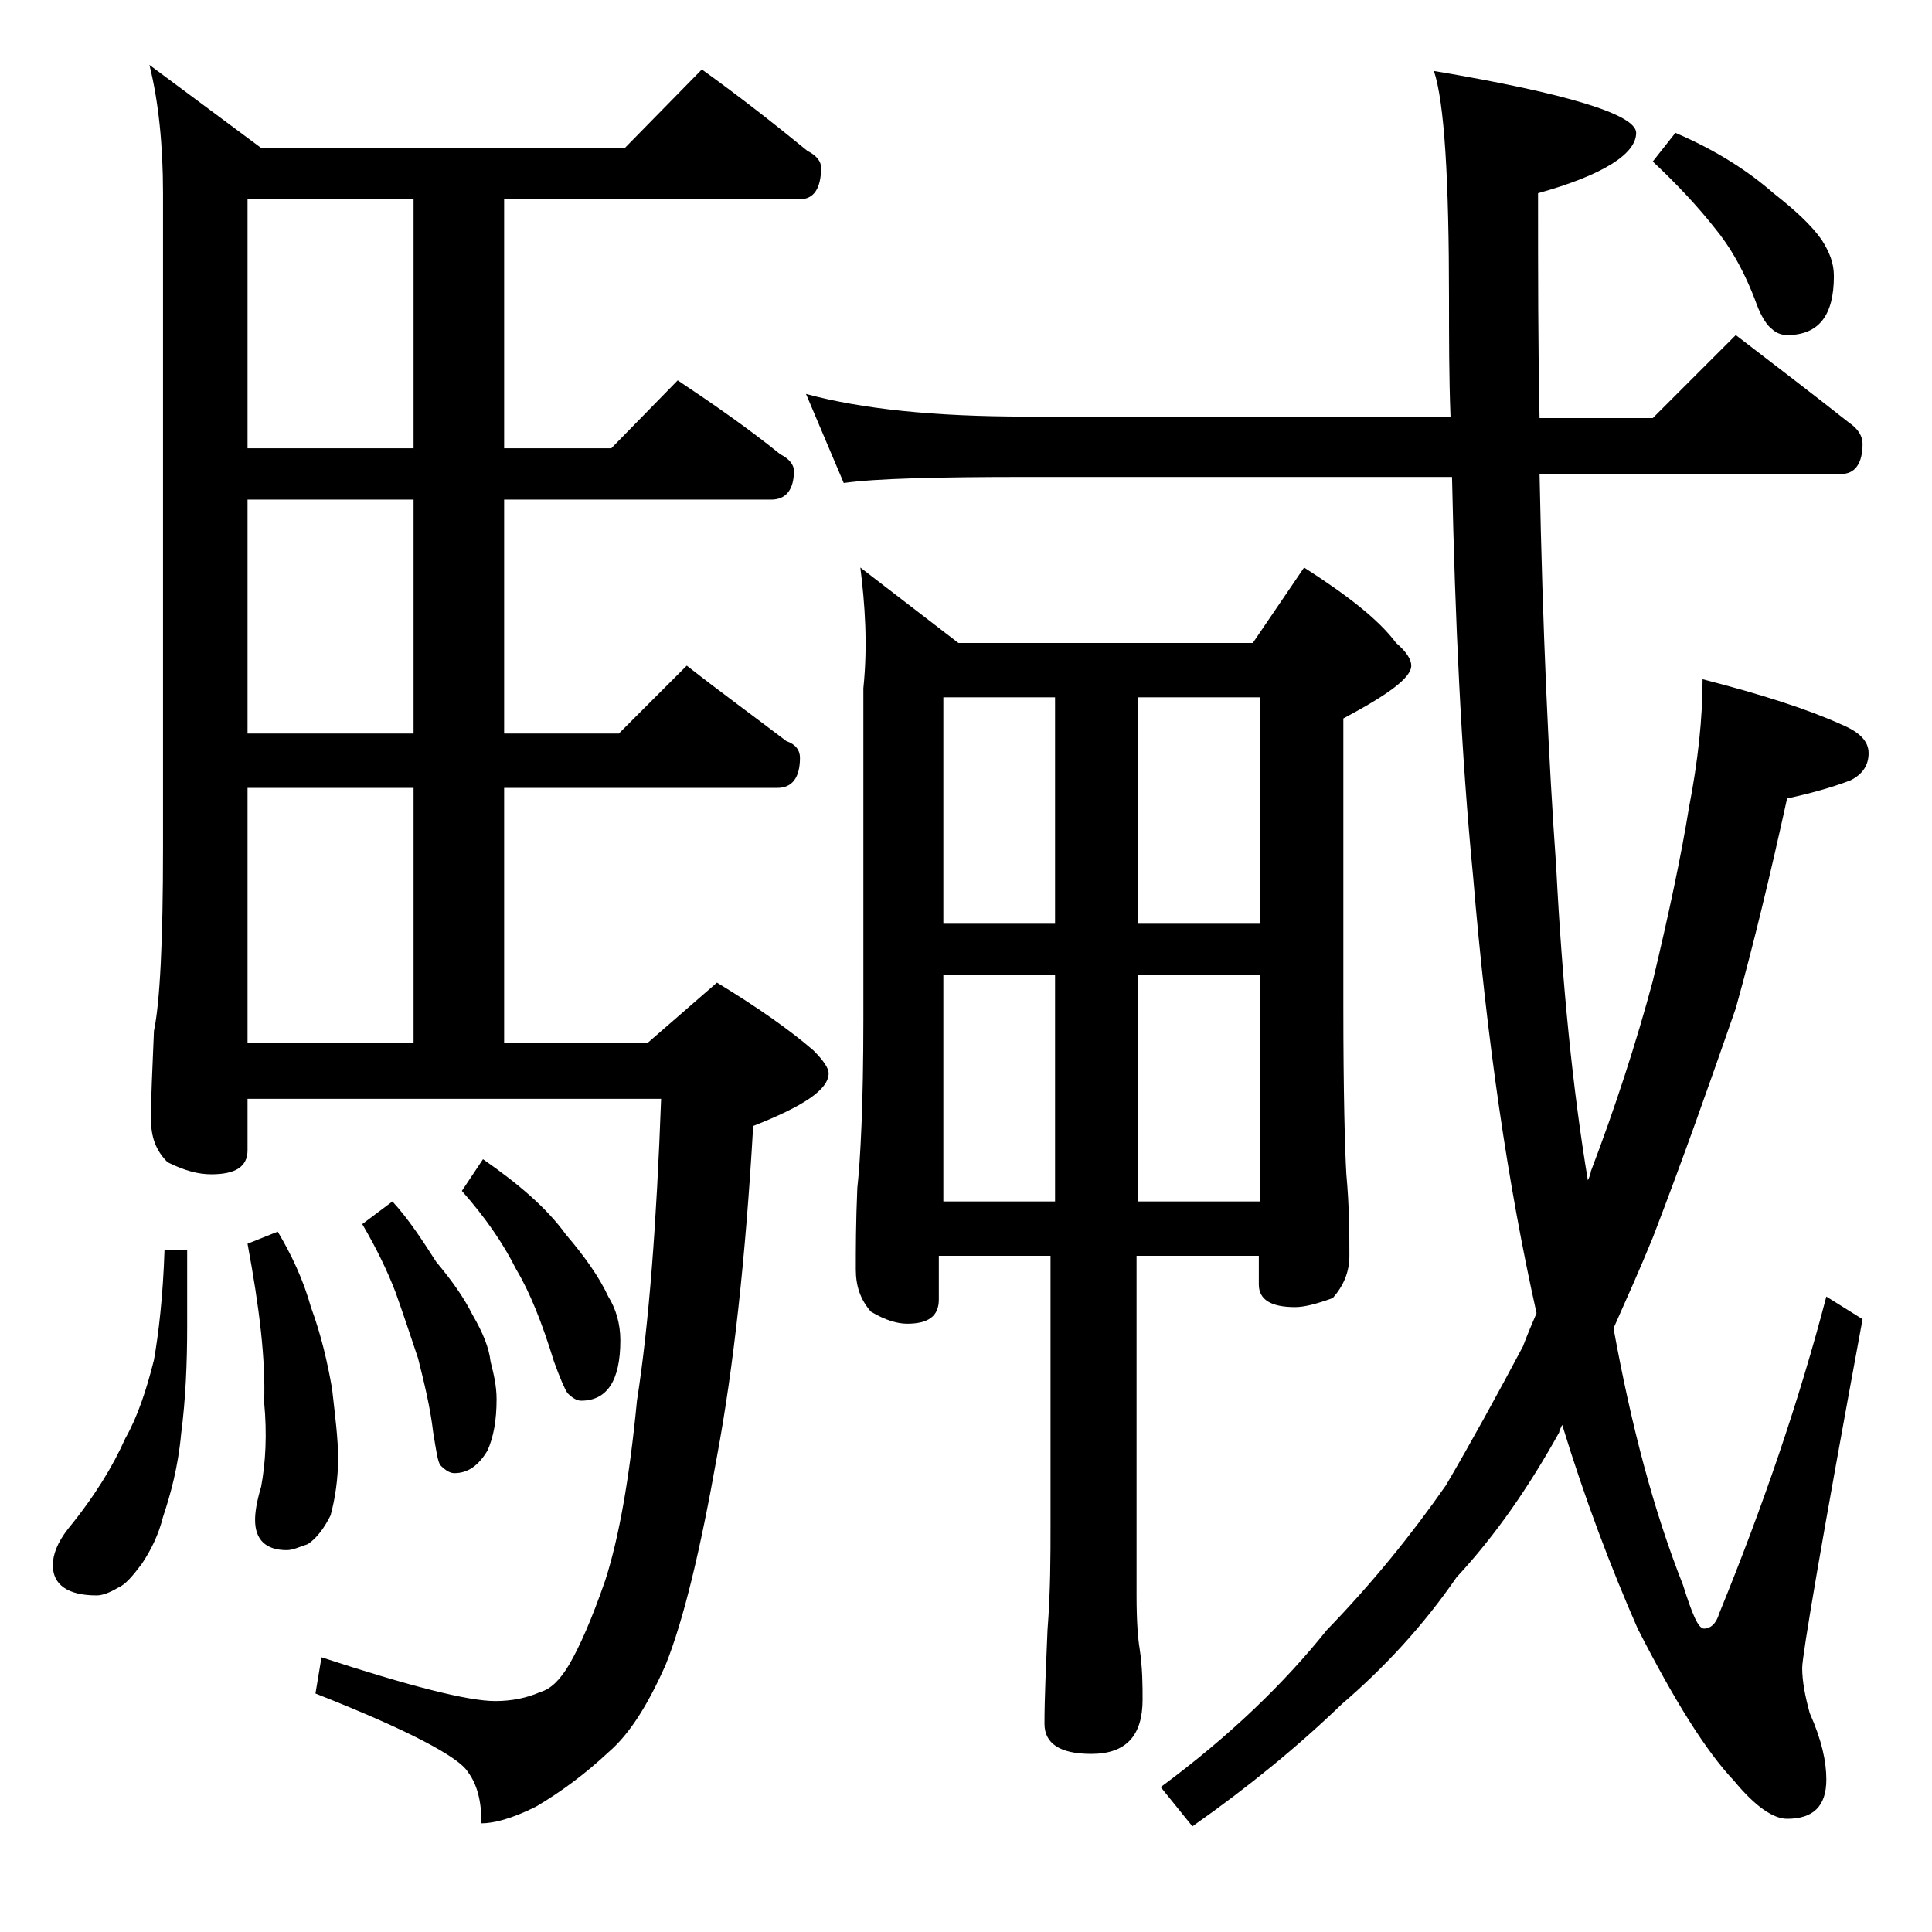 <?xml version="1.0" encoding="utf-8"?>
<!-- Generator: Adobe Illustrator 18.0.0, SVG Export Plug-In . SVG Version: 6.00 Build 0)  -->
<!DOCTYPE svg PUBLIC "-//W3C//DTD SVG 1.1//EN" "http://www.w3.org/Graphics/SVG/1.1/DTD/svg11.dtd">
<svg version="1.1" id="Layer_1" xmlns="http://www.w3.org/2000/svg" xmlns:xlink="http://www.w3.org/1999/xlink" x="0px" y="0px"
	 viewBox="0 0 128 128" enable-background="new 0 0 128 128" xml:space="preserve">
<path d="M10.9,82.8h1.5v5.1c0,2.4-0.1,4.8-0.4,7.1c-0.2,2.2-0.7,4-1.2,5.5c-0.3,1.2-0.8,2.2-1.4,3.1c-0.6,0.8-1.1,1.4-1.6,1.6
	c-0.5,0.3-1,0.5-1.4,0.5c-1.9,0-2.9-0.7-2.9-2c0-0.7,0.3-1.5,1-2.4c1.8-2.2,3-4.2,3.8-6c0.8-1.4,1.4-3.2,1.9-5.2
	C10.5,88.4,10.8,85.9,10.9,82.8z M46.5,4.6c2.5,1.8,4.8,3.6,7,5.4c0.6,0.3,0.9,0.7,0.9,1.1c0,1.4-0.5,2.1-1.4,2.1H33.4v16.5h7.1
	l4.4-4.5c2.4,1.6,4.7,3.2,6.8,4.9c0.6,0.3,0.9,0.7,0.9,1.1c0,1.2-0.5,1.9-1.5,1.9H33.4v15.5H41l4.5-4.5c2.3,1.8,4.5,3.4,6.6,5
	c0.6,0.2,0.9,0.6,0.9,1.1c0,1.3-0.5,2-1.5,2H33.4v16.9h9.5l4.6-4c2.8,1.7,4.9,3.2,6.4,4.5c0.7,0.7,1,1.2,1,1.5c0,1.1-1.7,2.2-5,3.5
	c-0.5,8.7-1.3,16-2.4,21.9c-1.1,6.2-2.2,10.8-3.4,13.8c-1.2,2.7-2.4,4.6-3.8,5.8c-1.5,1.4-3.1,2.6-4.8,3.6c-1.6,0.8-2.8,1.1-3.6,1.1
	c0-1.5-0.3-2.6-0.9-3.4c-0.6-1-4-2.8-10.1-5.2l0.4-2.4c5.8,1.9,9.7,2.9,11.5,2.9c1.1,0,2.1-0.2,3-0.6c0.7-0.2,1.3-0.8,1.9-1.8
	c0.7-1.2,1.5-3,2.4-5.6c0.9-2.8,1.6-6.7,2.1-11.9c0.8-5.1,1.3-11.8,1.6-20H16.4v3.4c0,1.1-0.8,1.6-2.4,1.6c-0.8,0-1.7-0.2-2.9-0.8
	c-0.8-0.8-1.1-1.7-1.1-2.9c0-1.4,0.1-3.3,0.2-5.8c0.4-1.9,0.6-6,0.6-12.1V12.8c0-3.2-0.3-6.1-0.9-8.5l7.4,5.5h24.1L46.5,4.6z
	 M27.4,29.8V13.2h-11v16.5H27.4z M27.4,48.6V33.1h-11v15.5H27.4z M16.4,69.1h11V52.2h-11V69.1z M18.4,81.6c0.9,1.5,1.7,3.2,2.2,5
	c0.7,1.9,1.1,3.7,1.4,5.4c0.2,1.8,0.4,3.3,0.4,4.6c0,1.4-0.2,2.7-0.5,3.8c-0.4,0.8-0.9,1.5-1.5,1.9c-0.6,0.2-1,0.4-1.4,0.4
	c-1.4,0-2.1-0.7-2.1-2c0-0.5,0.1-1.2,0.4-2.2c0.3-1.6,0.4-3.5,0.2-5.6c0.1-2.8-0.3-6.2-1.1-10.5L18.4,81.6z M26,79.6
	c1.1,1.2,2,2.6,2.9,4c1,1.2,1.8,2.3,2.4,3.5c0.7,1.2,1.1,2.2,1.2,3.1c0.2,0.8,0.4,1.6,0.4,2.5c0,1.4-0.2,2.5-0.6,3.4
	c-0.6,1-1.3,1.5-2.2,1.5c-0.3,0-0.6-0.2-0.9-0.5c-0.2-0.2-0.3-1-0.5-2.2c-0.2-1.7-0.6-3.3-1-4.9c-0.5-1.5-1-3-1.5-4.4
	c-0.5-1.3-1.2-2.8-2.2-4.5L26,79.6z M32,76.8c2.3,1.6,4.2,3.2,5.5,5c1.2,1.4,2.2,2.8,2.8,4.1c0.5,0.8,0.8,1.8,0.8,2.9
	c0,2.7-0.9,4-2.6,4c-0.3,0-0.6-0.2-0.9-0.5c-0.2-0.3-0.5-1-0.9-2.1c-0.8-2.6-1.6-4.6-2.5-6.1c-0.9-1.8-2.1-3.5-3.6-5.2L32,76.8z
	 M53.4,26.1c3.7,1,8.5,1.5,14.6,1.5h28.1C96,25,96,22.3,96,19.8c0-7.9-0.3-13-1-15.1c8.9,1.5,13.4,2.9,13.4,4.1c0,1.4-2.2,2.8-6.5,4
	c0,5.3,0,10.3,0.1,14.9h7.5l5.5-5.5c2.6,2,5.1,3.9,7.5,5.8c0.6,0.4,0.9,0.9,0.9,1.4c0,1.3-0.5,2-1.4,2h-20c0.2,10.3,0.6,19,1.1,26
	c0.4,7.8,1.1,14.8,2.1,20.8c0.1-0.2,0.2-0.5,0.2-0.6c1.6-4.2,3-8.5,4.1-12.6c1.1-4.6,1.9-8.4,2.4-11.5c0.6-3.1,0.9-5.9,0.9-8.5
	c3.9,1,7,2,9.2,3c1.2,0.5,1.8,1.1,1.8,1.9c0,0.8-0.4,1.4-1.2,1.8c-1.3,0.5-2.8,0.9-4.2,1.2c-1.1,5-2.2,9.6-3.4,13.9
	c-1.7,4.9-3.5,10-5.5,15.2c-0.9,2.2-1.8,4.2-2.6,6c1.2,6.6,2.7,12.2,4.6,17c0.6,1.9,1,2.9,1.4,2.9c0.4,0,0.8-0.3,1-1
	c2.9-7.1,5.3-14.1,7.1-21l2.4,1.5c-2.7,14.6-4,22.3-4,23.1c0,0.9,0.2,1.9,0.5,3c0.8,1.8,1.1,3.2,1.1,4.4c0,1.8-0.9,2.6-2.6,2.6
	c-0.9,0-2.1-0.8-3.5-2.5c-1.9-2-4-5.4-6.4-10.1c-1.8-4.1-3.5-8.6-5-13.5c-0.1,0.2-0.2,0.4-0.2,0.5c-2,3.6-4.2,6.8-6.8,9.6
	c-2.2,3.2-4.8,6-7.6,8.4c-2.9,2.8-6.2,5.5-9.9,8.1l-2.1-2.6c4.6-3.4,8.2-6.9,11-10.4c3-3.1,5.6-6.3,7.9-9.6c1.7-2.9,3.4-6,5.1-9.2
	c0.3-0.8,0.6-1.5,0.9-2.2c-1.9-8.5-3.3-18.1-4.2-28.9c-0.8-8.2-1.2-17.1-1.4-26.5H68c-5.9,0-10,0.1-12.1,0.4L53.4,26.1z M57,37.6
	l6.5,5H83l3.4-5c2.8,1.8,4.9,3.4,6.1,5c0.7,0.6,1,1.1,1,1.5c0,0.8-1.5,1.9-4.5,3.5v19.1c0,5.7,0.1,9.4,0.2,11.1
	c0.2,2.2,0.2,4,0.2,5.4c0,1.1-0.4,2-1.1,2.8c-1.1,0.4-1.9,0.6-2.5,0.6c-1.6,0-2.4-0.5-2.4-1.5v-1.9h-8.1v22.5c0,1.8,0.1,2.9,0.2,3.5
	c0.2,1.3,0.2,2.5,0.2,3.4c0,2.4-1.1,3.6-3.4,3.6c-2.1,0-3.1-0.7-3.1-2c0-1.7,0.1-3.8,0.2-6.2c0.2-2.6,0.2-4.9,0.2-6.9V83.2h-7.4v2.9
	c0,1.1-0.7,1.6-2.1,1.6c-0.6,0-1.4-0.2-2.4-0.8c-0.7-0.8-1-1.7-1-2.8c0-1.3,0-3.1,0.1-5.4c0.2-1.8,0.4-5.5,0.4-11.1v-22
	C57.5,42.7,57.3,40,57,37.6z M62.5,61.2h7.4v-15h-7.4V61.2z M62.5,79.6h7.4v-15h-7.4V79.6z M75.4,46.2v15h8.1v-15H75.4z M75.4,64.6
	v15h8.1v-15H75.4z M111,8.8c2.8,1.2,4.9,2.6,6.5,4c1.4,1.1,2.5,2.1,3.2,3.1c0.5,0.8,0.8,1.5,0.8,2.4c0,2.6-1,3.9-3.1,3.9
	c-0.3,0-0.7-0.1-1-0.4c-0.3-0.2-0.7-0.8-1-1.6c-0.8-2.2-1.8-3.9-2.8-5.1c-1.1-1.4-2.5-2.9-4.1-4.4L111,8.8z"/>
</svg>
